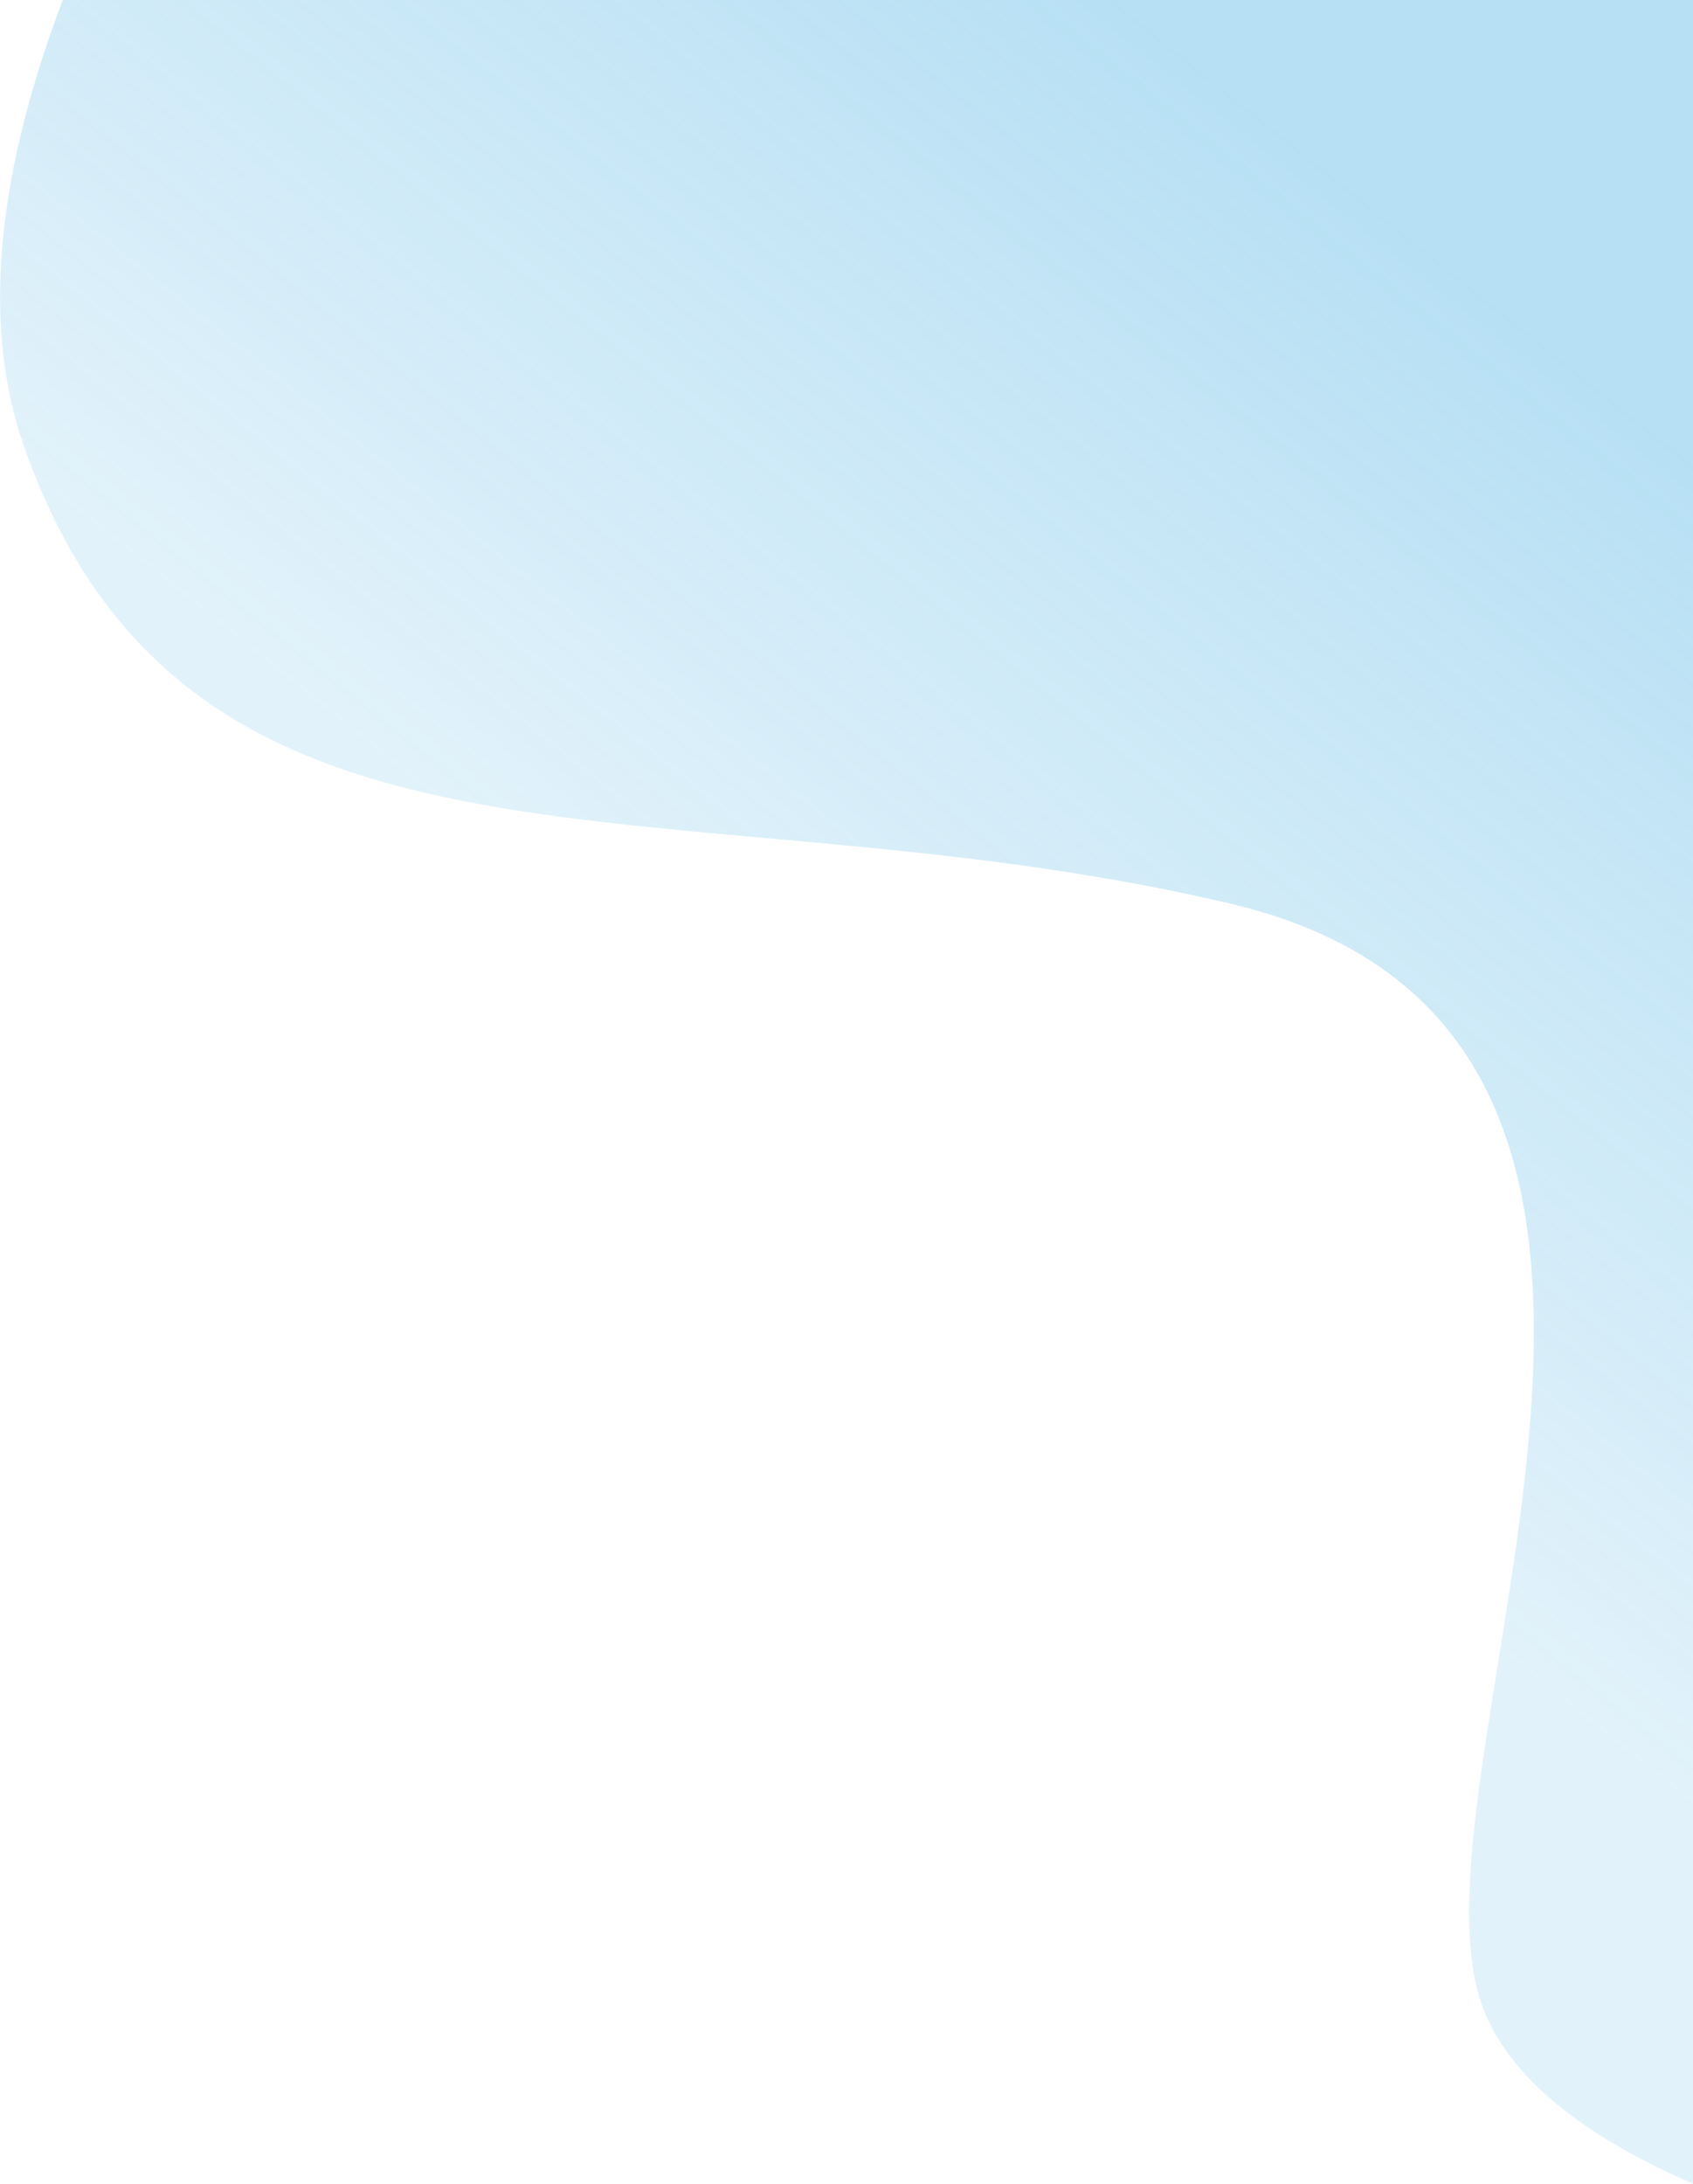 <svg xmlns="http://www.w3.org/2000/svg" xmlns:xlink="http://www.w3.org/1999/xlink" viewBox="0 0 346.66 447">
    <defs>
      <style>
        .cls-1 {
          fill-opacity: 0.37;
          fill: url(#Dégradé_blue);
        }
      </style>
      <linearGradient id="Dégradé_blue" x1="309" y1="380.04" x2="172.58" y2="550.47"
        gradientTransform="translate(0 -318)" gradientUnits="userSpaceOnUse">
        <stop offset="0" stop-color="#3caae1" />
        <stop offset="1" stop-color="#3caae1" stop-opacity="0.4" />
      </linearGradient>
    </defs>
    <path class="cls-1"
      d="M346.66,0V447c-20.3-8.8-37.2-20.6-43-36-18.2-48.1,61.5-199.5-52-226.1S39.26,188.7,5,91.6C-4.84,63.9,1,31.2,12.86,0Z" />
  </svg>